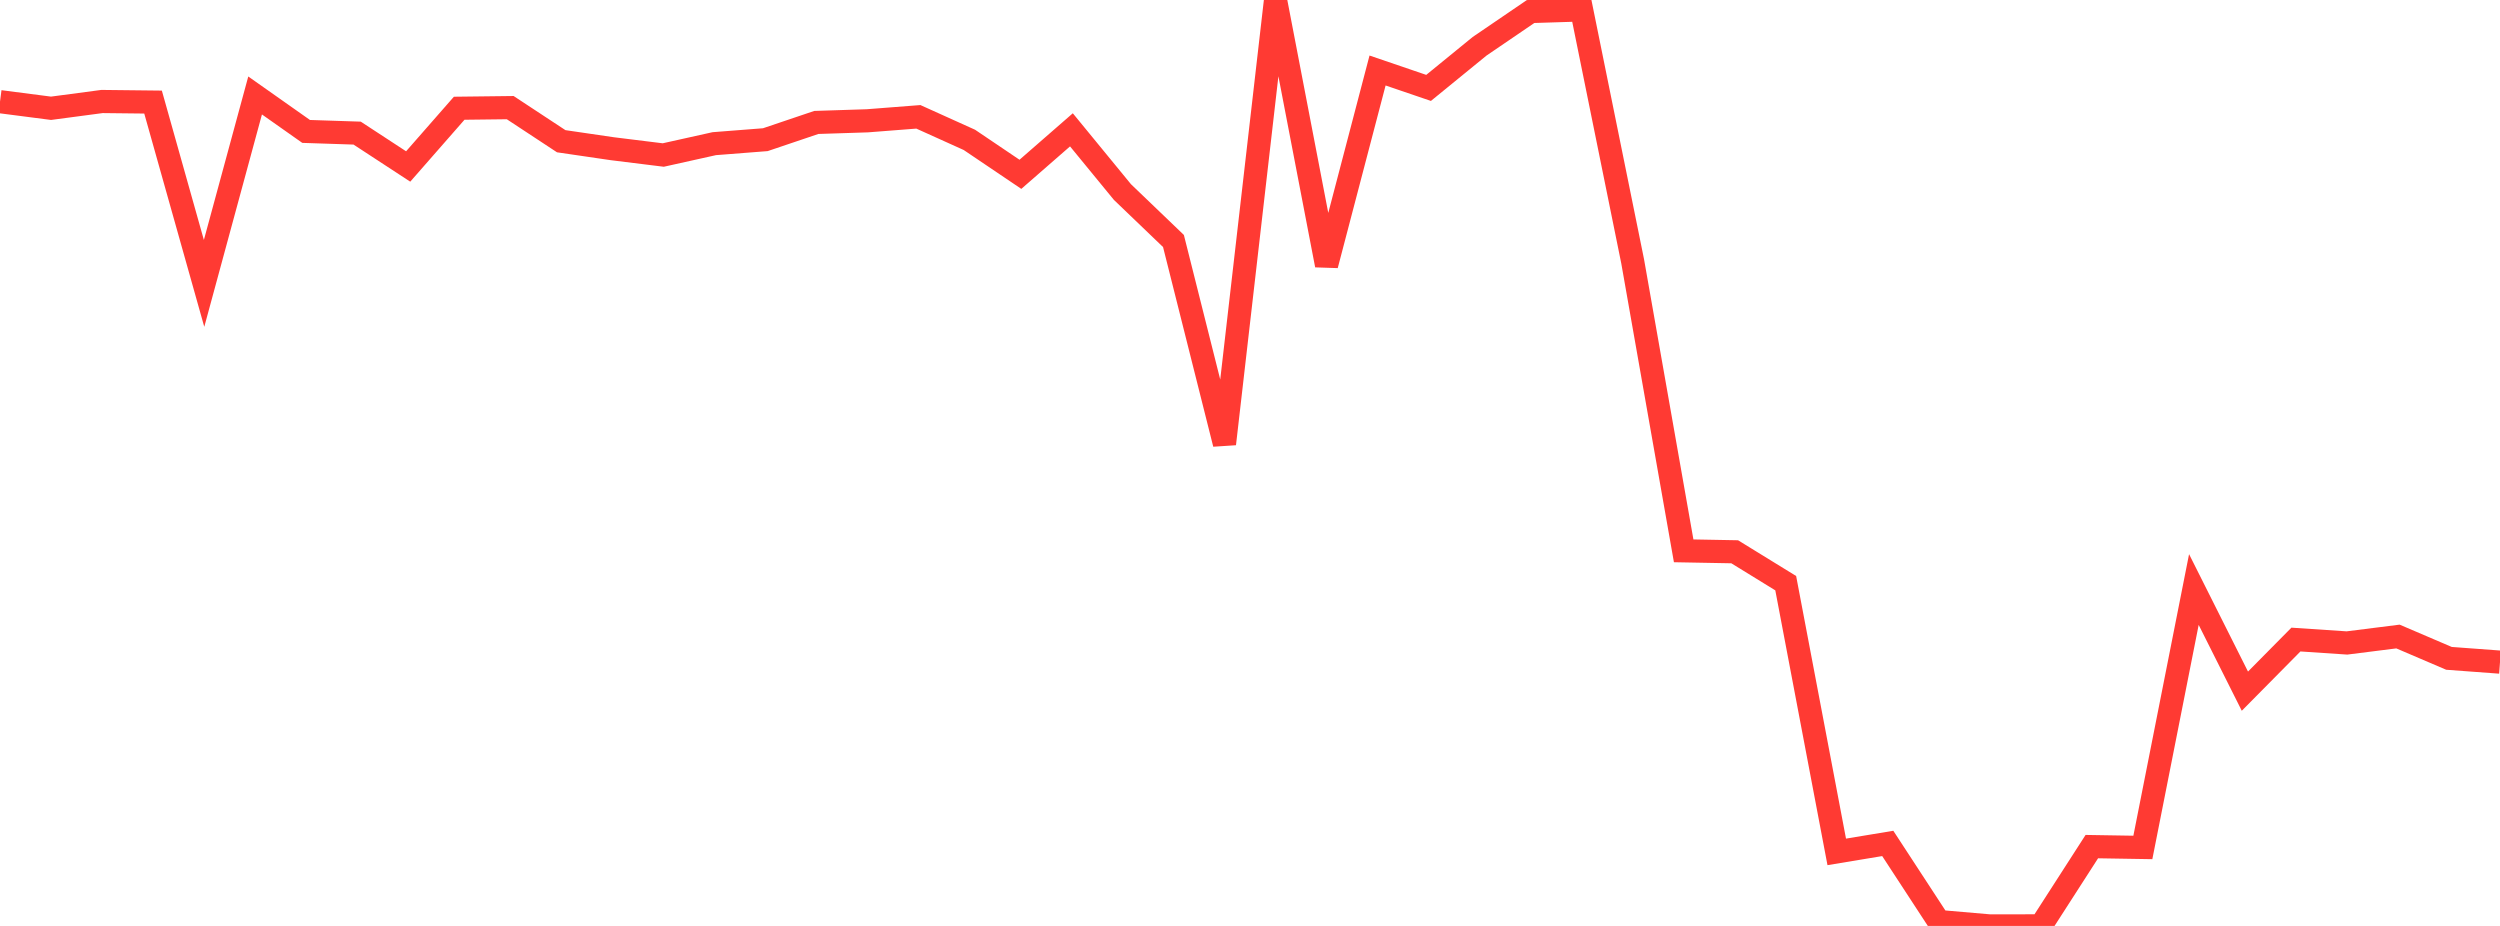 <?xml version="1.0" standalone="no"?>
<!DOCTYPE svg PUBLIC "-//W3C//DTD SVG 1.1//EN" "http://www.w3.org/Graphics/SVG/1.1/DTD/svg11.dtd">

<svg width="135" height="50" viewBox="0 0 135 50" preserveAspectRatio="none" 
  xmlns="http://www.w3.org/2000/svg"
  xmlns:xlink="http://www.w3.org/1999/xlink">


<polyline points="0.0, 5.49 2.755, 5.847 5.51, 5.481 8.265, 5.512 11.02, 15.303 13.776, 5.155 16.531, 7.097 19.286, 7.188 22.041, 8.99 24.796, 5.845 27.551, 5.812 30.306, 7.626 33.061, 8.03 35.816, 8.371 38.571, 7.758 41.327, 7.543 44.082, 6.612 46.837, 6.523 49.592, 6.309 52.347, 7.553 55.102, 9.413 57.857, 7.011 60.612, 10.371 63.367, 13.014 66.122, 23.971 68.878, 0.0 71.633, 14.32 74.388, 3.807 77.143, 4.747 79.898, 2.499 82.653, 0.622 85.408, 0.536 88.163, 14.111 90.918, 29.745 93.673, 29.796 96.429, 31.492 99.184, 46.002 101.939, 45.545 104.694, 49.762 107.449, 50.0 110.204, 49.996 112.959, 45.717 115.714, 45.762 118.469, 31.834 121.224, 37.323 123.98, 34.536 126.735, 34.72 129.49, 34.372 132.245, 35.551 135.0, 35.755" fill="none" stroke="#ff3a33" stroke-width="1.25"/>

</svg>